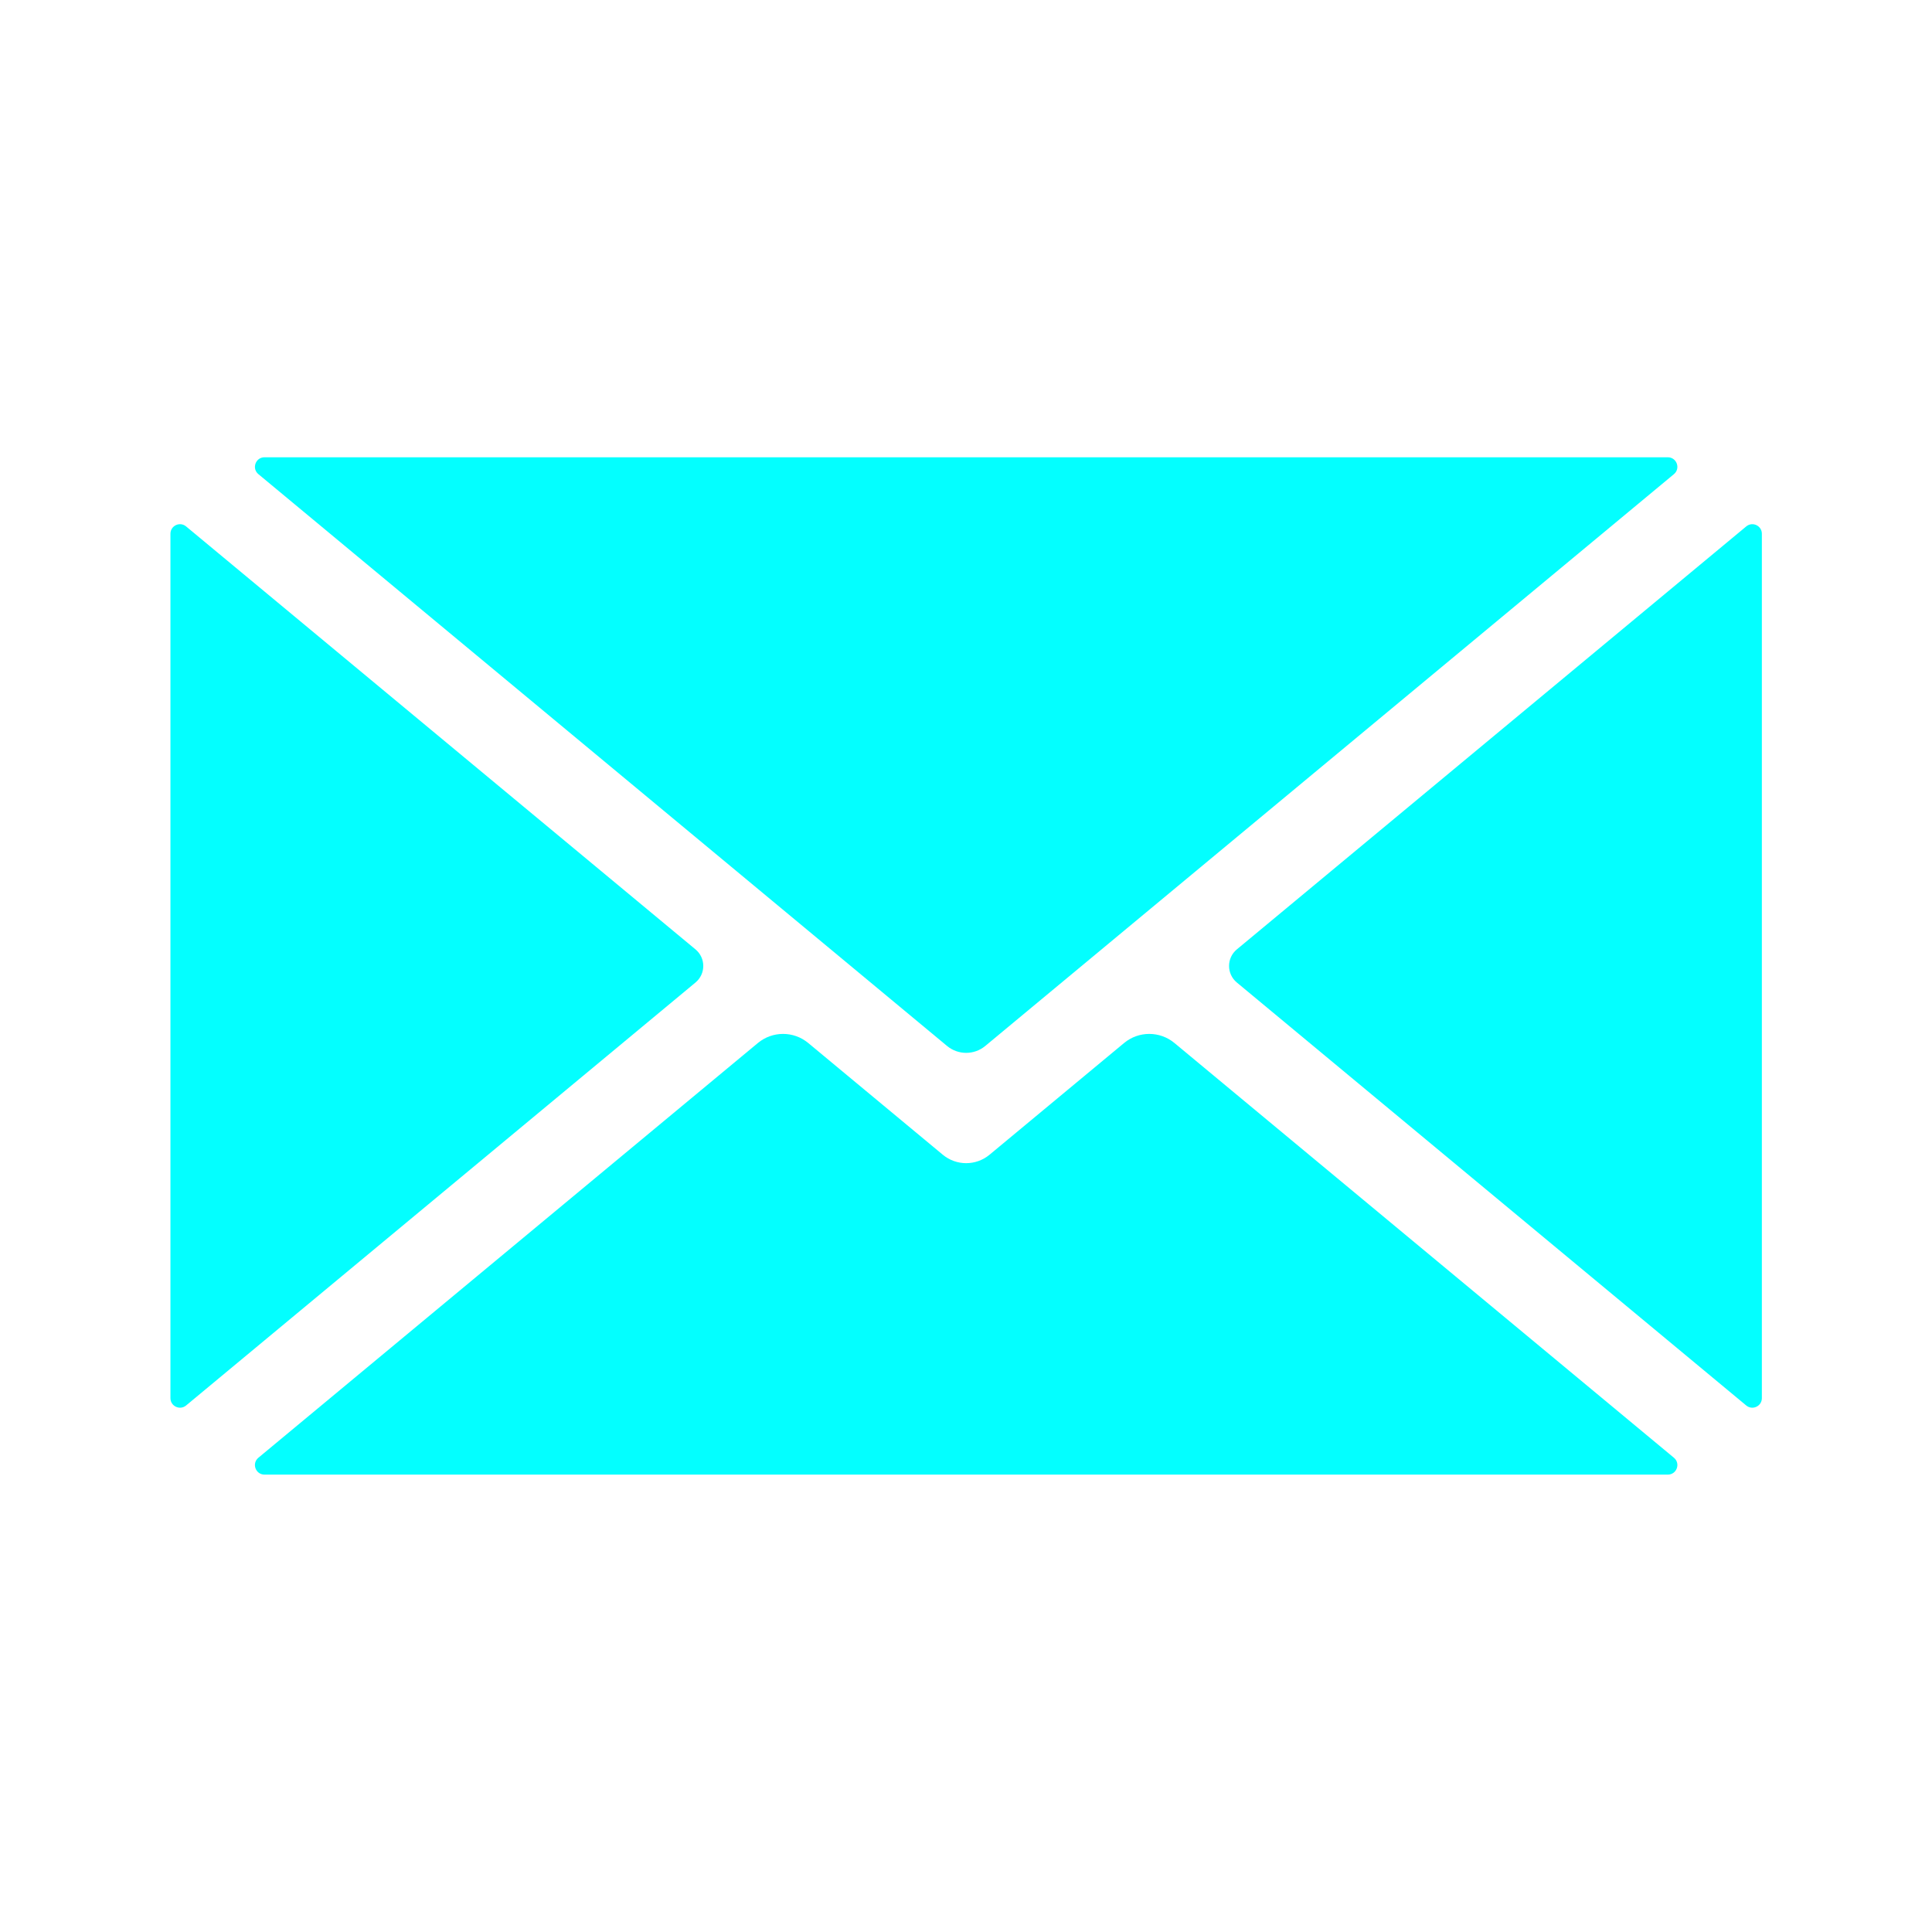 <?xml version="1.0" encoding="UTF-8"?> <svg xmlns="http://www.w3.org/2000/svg" xmlns:xlink="http://www.w3.org/1999/xlink" width="1080" zoomAndPan="magnify" viewBox="0 0 810 810" height="1080" preserveAspectRatio="xMidYMid meet" version="1.0"><defs><clipPath id="49343958ae"><path d="M 71.367 219 L 295 219 L 295 591 L 71.367 591 Z M 71.367 219 " clip-rule="nonzero"></path></clipPath><clipPath id="71978aa97e"><path d="M 106 191.059 L 704 191.059 L 704 442 L 106 442 Z M 106 191.059 " clip-rule="nonzero"></path></clipPath><clipPath id="67b2864e54"><path d="M 515 219 L 738.867 219 L 738.867 591 L 515 591 Z M 515 219 " clip-rule="nonzero"></path></clipPath></defs><path fill="#03ffff" d="M 701.797 611.16 L 492.391 437.285 C 486.27 432.203 477.398 432.203 471.277 437.285 L 414.859 484.129 C 409.18 488.84 400.953 488.84 395.277 484.129 L 338.859 437.285 C 332.742 432.203 323.867 432.203 317.742 437.285 L 108.332 611.16 C 105.453 613.555 107.145 618.238 110.895 618.238 L 699.242 618.238 C 702.988 618.238 704.676 613.555 701.797 611.16 " fill-opacity="1" fill-rule="nonzero"></path><g clip-path="url(#49343958ae)"><path fill="#03ffff" d="M 291.586 398.031 L 78.016 220.703 C 75.414 218.535 71.457 220.391 71.457 223.781 L 71.457 586.172 C 71.457 589.562 75.414 591.414 78.016 589.258 L 291.586 411.926 C 295.938 408.312 295.938 401.641 291.586 398.031 " fill-opacity="1" fill-rule="nonzero"></path></g><g clip-path="url(#71978aa97e)"><path fill="#03ffff" d="M 108.34 198.797 L 397.055 438.523 C 401.703 442.379 408.438 442.379 413.078 438.523 L 701.797 198.797 C 704.676 196.406 702.988 191.715 699.242 191.715 L 110.895 191.715 C 107.145 191.715 105.453 196.406 108.34 198.797 " fill-opacity="1" fill-rule="nonzero"></path></g><g clip-path="url(#67b2864e54)"><path fill="#03ffff" d="M 732.121 220.703 L 518.555 398.031 C 514.203 401.641 514.203 408.312 518.555 411.926 L 732.121 589.258 C 734.727 591.414 738.672 589.566 738.672 586.18 L 738.672 223.781 C 738.672 220.391 734.727 218.535 732.121 220.703 " fill-opacity="1" fill-rule="nonzero"></path></g></svg> 